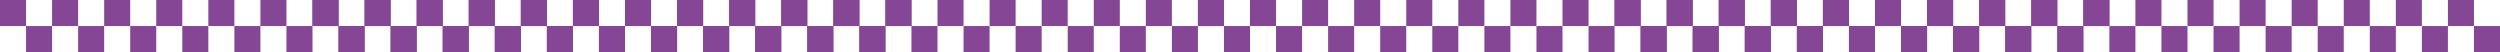 <?xml version="1.0" encoding="UTF-8"?> <svg xmlns="http://www.w3.org/2000/svg" width="1920" height="40" viewBox="0 0 1920 40" fill="none"><g clip-path="url(#clip0_2021_18640)"><g clip-path="url(#clip1_2021_18640)"><path d="M940 0H920V20H940V0Z" fill="#864696"></path><path d="M920 20H900V40H920V20Z" fill="#864696"></path><path d="M900 0H880V20H900V0Z" fill="#864696"></path><path d="M880 20H860V40H880V20Z" fill="#864696"></path><path d="M860 0H840V20H860V0Z" fill="#864696"></path><path d="M840 20H820V40H840V20Z" fill="#864696"></path><path d="M820 0H800V20H820V0Z" fill="#864696"></path><path d="M800 20H780V40H800V20Z" fill="#864696"></path><path d="M780 0H760V20H780V0Z" fill="#864696"></path><path d="M760 20H740V40H760V20Z" fill="#864696"></path><path d="M740 0H720V20H740V0Z" fill="#864696"></path><path d="M720 20H700V40H720V20Z" fill="#864696"></path><path d="M700 0H680V20H700V0Z" fill="#864696"></path><path d="M680 20H660V40H680V20Z" fill="#864696"></path><path d="M660 0H640V20H660V0Z" fill="#864696"></path><path d="M640 20H620V40H640V20Z" fill="#864696"></path><path d="M620 0H600V20H620V0Z" fill="#864696"></path><path d="M600 20H580V40H600V20Z" fill="#864696"></path><path d="M580 0H560V20H580V0Z" fill="#864696"></path><path d="M560 20H540V40H560V20Z" fill="#864696"></path><path d="M540 0H520V20H540V0Z" fill="#864696"></path><path d="M520 20H500V40H520V20Z" fill="#864696"></path><path d="M500 0H480V20H500V0Z" fill="#864696"></path><path d="M480 20H460V40H480V20Z" fill="#864696"></path><path d="M460 0H440V20H460V0Z" fill="#864696"></path><path d="M440 20H420V40H440V20Z" fill="#864696"></path><path d="M420 0H400V20H420V0Z" fill="#864696"></path><path d="M400 20H380V40H400V20Z" fill="#864696"></path><path d="M380 0H360V20H380V0Z" fill="#864696"></path><path d="M360 20H340V40H360V20Z" fill="#864696"></path><path d="M340 0H320V20H340V0Z" fill="#864696"></path><path d="M320 20H300V40H320V20Z" fill="#864696"></path><path d="M300 0H280V20H300V0Z" fill="#864696"></path><path d="M280 20H260V40H280V20Z" fill="#864696"></path><path d="M260 0H240V20H260V0Z" fill="#864696"></path></g><g clip-path="url(#clip2_2021_18640)"><path d="M700 0H680V20H700V0Z" fill="#864696"></path><path d="M680 20H660V40H680V20Z" fill="#864696"></path><path d="M660 0H640V20H660V0Z" fill="#864696"></path><path d="M640 20H620V40H640V20Z" fill="#864696"></path><path d="M620 0H600V20H620V0Z" fill="#864696"></path><path d="M600 20H580V40H600V20Z" fill="#864696"></path><path d="M580 0H560V20H580V0Z" fill="#864696"></path><path d="M560 20H540V40H560V20Z" fill="#864696"></path><path d="M540 0H520V20H540V0Z" fill="#864696"></path><path d="M520 20H500V40H520V20Z" fill="#864696"></path><path d="M500 0H480V20H500V0Z" fill="#864696"></path><path d="M480 20H460V40H480V20Z" fill="#864696"></path><path d="M460 0H440V20H460V0Z" fill="#864696"></path><path d="M440 20H420V40H440V20Z" fill="#864696"></path><path d="M420 0H400V20H420V0Z" fill="#864696"></path><path d="M400 20H380V40H400V20Z" fill="#864696"></path><path d="M380 0H360V20H380V0Z" fill="#864696"></path><path d="M360 20H340V40H360V20Z" fill="#864696"></path><path d="M340 0H320V20H340V0Z" fill="#864696"></path><path d="M320 20H300V40H320V20Z" fill="#864696"></path><path d="M300 0H280V20H300V0Z" fill="#864696"></path><path d="M280 20H260V40H280V20Z" fill="#864696"></path><path d="M260 0H240V20H260V0Z" fill="#864696"></path><path d="M240 20H220V40H240V20Z" fill="#864696"></path><path d="M220 0H200V20H220V0Z" fill="#864696"></path><path d="M200 20H180V40H200V20Z" fill="#864696"></path><path d="M180 0H160V20H180V0Z" fill="#864696"></path><path d="M160 20H140V40H160V20Z" fill="#864696"></path><path d="M140 0H120V20H140V0Z" fill="#864696"></path><path d="M120 20H100V40H120V20Z" fill="#864696"></path><path d="M100 0H80V20H100V0Z" fill="#864696"></path><path d="M80 20H60V40H80V20Z" fill="#864696"></path><path d="M60 0H40V20H60V0Z" fill="#864696"></path><path d="M40 20H20V40H40V20Z" fill="#864696"></path><path d="M20 0H0V20H20V0Z" fill="#864696"></path></g><g clip-path="url(#clip3_2021_18640)"><path d="M1620 0H1600V20H1620V0Z" fill="#864696"></path><path d="M1600 20H1580V40H1600V20Z" fill="#864696"></path><path d="M1580 0H1560V20H1580V0Z" fill="#864696"></path><path d="M1560 20H1540V40H1560V20Z" fill="#864696"></path><path d="M1540 0H1520V20H1540V0Z" fill="#864696"></path><path d="M1520 20H1500V40H1520V20Z" fill="#864696"></path><path d="M1500 0H1480V20H1500V0Z" fill="#864696"></path><path d="M1480 20H1460V40H1480V20Z" fill="#864696"></path><path d="M1460 0H1440V20H1460V0Z" fill="#864696"></path><path d="M1440 20H1420V40H1440V20Z" fill="#864696"></path><path d="M1420 0H1400V20H1420V0Z" fill="#864696"></path><path d="M1400 20H1380V40H1400V20Z" fill="#864696"></path><path d="M1380 0H1360V20H1380V0Z" fill="#864696"></path><path d="M1360 20H1340V40H1360V20Z" fill="#864696"></path><path d="M1340 0H1320V20H1340V0Z" fill="#864696"></path><path d="M1320 20H1300V40H1320V20Z" fill="#864696"></path><path d="M1300 0H1280V20H1300V0Z" fill="#864696"></path><path d="M1280 20H1260V40H1280V20Z" fill="#864696"></path><path d="M1260 0H1240V20H1260V0Z" fill="#864696"></path><path d="M1240 20H1220V40H1240V20Z" fill="#864696"></path><path d="M1220 0H1200V20H1220V0Z" fill="#864696"></path><path d="M1200 20H1180V40H1200V20Z" fill="#864696"></path><path d="M1180 0H1160V20H1180V0Z" fill="#864696"></path><path d="M1160 20H1140V40H1160V20Z" fill="#864696"></path><path d="M1140 0H1120V20H1140V0Z" fill="#864696"></path><path d="M1120 20H1100V40H1120V20Z" fill="#864696"></path><path d="M1100 0H1080V20H1100V0Z" fill="#864696"></path><path d="M1080 20H1060V40H1080V20Z" fill="#864696"></path><path d="M1060 0H1040V20H1060V0Z" fill="#864696"></path><path d="M1040 20H1020V40H1040V20Z" fill="#864696"></path><path d="M1020 0H1000V20H1020V0Z" fill="#864696"></path><path d="M1000 20H980V40H1000V20Z" fill="#864696"></path><path d="M980 0H960V20H980V0Z" fill="#864696"></path><path d="M960 20H940V40H960V20Z" fill="#864696"></path><path d="M940 0H920V20H940V0Z" fill="#864696"></path></g><g clip-path="url(#clip4_2021_18640)"><path d="M1920 20H1900V40H1920V20Z" fill="#864696"></path><path d="M1900 0H1880V20H1900V0Z" fill="#864696"></path><path d="M1880 20H1860V40H1880V20Z" fill="#864696"></path><path d="M1860 0H1840V20H1860V0Z" fill="#864696"></path><path d="M1840 20H1820V40H1840V20Z" fill="#864696"></path><path d="M1820 0H1800V20H1820V0Z" fill="#864696"></path><path d="M1800 20H1780V40H1800V20Z" fill="#864696"></path><path d="M1780 0H1760V20H1780V0Z" fill="#864696"></path><path d="M1760 20H1740V40H1760V20Z" fill="#864696"></path><path d="M1740 0H1720V20H1740V0Z" fill="#864696"></path><path d="M1720 20H1700V40H1720V20Z" fill="#864696"></path><path d="M1700 0H1680V20H1700V0Z" fill="#864696"></path><path d="M1680 20H1660V40H1680V20Z" fill="#864696"></path><path d="M1660 0H1640V20H1660V0Z" fill="#864696"></path><path d="M1640 20H1620V40H1640V20Z" fill="#864696"></path><path d="M1620 0H1600V20H1620V0Z" fill="#864696"></path><path d="M1600 20H1580V40H1600V20Z" fill="#864696"></path><path d="M1580 0H1560V20H1580V0Z" fill="#864696"></path><path d="M1560 20H1540V40H1560V20Z" fill="#864696"></path><path d="M1540 0H1520V20H1540V0Z" fill="#864696"></path><path d="M1520 20H1500V40H1520V20Z" fill="#864696"></path><path d="M1500 0H1480V20H1500V0Z" fill="#864696"></path><path d="M1480 20H1460V40H1480V20Z" fill="#864696"></path><path d="M1460 0H1440V20H1460V0Z" fill="#864696"></path><path d="M1440 20H1420V40H1440V20Z" fill="#864696"></path><path d="M1420 0H1400V20H1420V0Z" fill="#864696"></path><path d="M1400 20H1380V40H1400V20Z" fill="#864696"></path><path d="M1380 0H1360V20H1380V0Z" fill="#864696"></path><path d="M1360 20H1340V40H1360V20Z" fill="#864696"></path><path d="M1340 0H1320V20H1340V0Z" fill="#864696"></path><path d="M1320 20H1300V40H1320V20Z" fill="#864696"></path><path d="M1300 0H1280V20H1300V0Z" fill="#864696"></path><path d="M1280 20H1260V40H1280V20Z" fill="#864696"></path><path d="M1260 0H1240V20H1260V0Z" fill="#864696"></path></g></g><defs><clipPath id="clip0_2021_18640"><rect width="1920" height="40" fill="white"></rect></clipPath><clipPath id="clip1_2021_18640"><rect width="700" height="60" fill="white" transform="translate(240)"></rect></clipPath><clipPath id="clip2_2021_18640"><rect width="700" height="60" fill="white"></rect></clipPath><clipPath id="clip3_2021_18640"><rect width="700" height="60" fill="white" transform="translate(920)"></rect></clipPath><clipPath id="clip4_2021_18640"><rect width="700" height="60" fill="white" transform="translate(1240)"></rect></clipPath></defs></svg> 